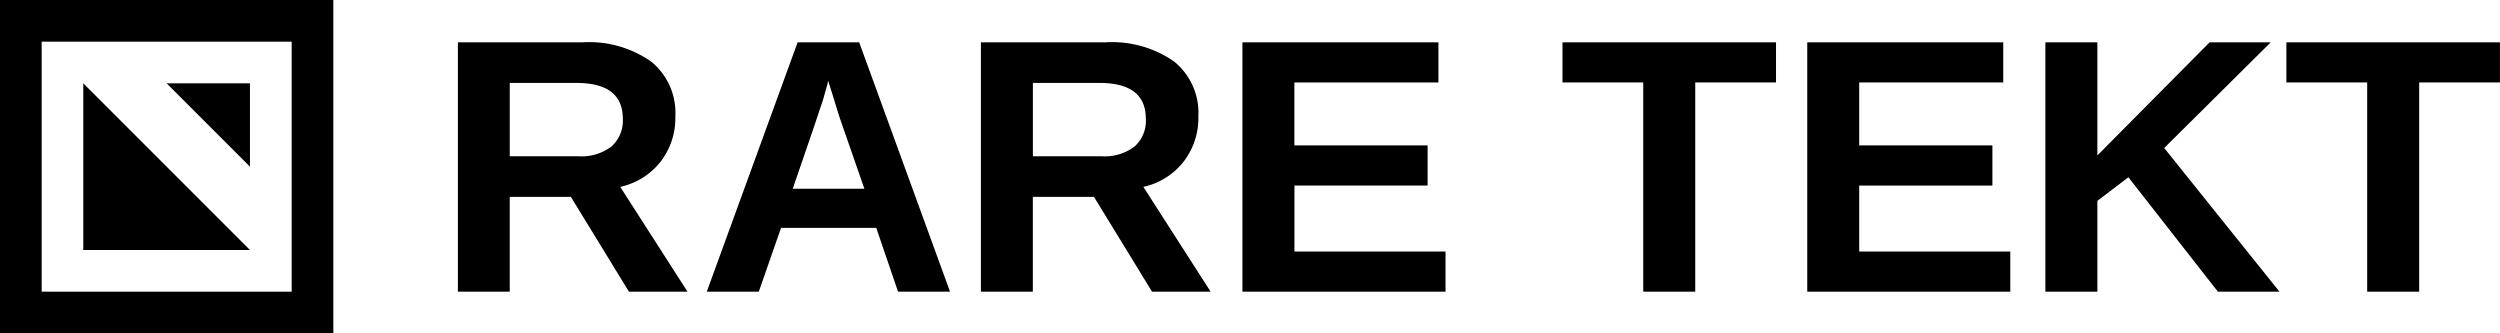 <svg xmlns="http://www.w3.org/2000/svg" width="187.5" height="25" viewBox="0 0 187.5 25">
  <g id="Logos_Company_logo" data-name="Logos/Company logo" transform="translate(0 0.135)">
    <g id="Logos_Company_logo-2" data-name="Logos/Company logo" transform="translate(0 -0.131)">
      <g id="RARETEKT_Logo_One_BK" transform="translate(0 -0.004)">
        <path id="パス_755" data-name="パス 755" d="M223.829,38.21,219.473,31.1h-4.585V38.21H211V19.51h9.333a8.129,8.129,0,0,1,5.158,1.44,4.957,4.957,0,0,1,1.818,4.128,5.335,5.335,0,0,1-1.113,3.389,5.262,5.262,0,0,1-3.021,1.883l5.046,7.86Zm-.459-12.969q0-2.682-3.47-2.686h-5.011v5.5h5.142a3.7,3.7,0,0,0,2.489-.737A2.6,2.6,0,0,0,223.37,25.241Z" transform="translate(-176.658 -16.335)"/>
        <path id="パス_756" data-name="パス 756" d="M340.034,38.21,338.4,33.424h-7.14l-1.67,4.785h-3.9l6.812-18.7h4.618l6.812,18.7Zm-5.241-15.817-.065.295c-.088.326-.19.693-.311,1.1s-.879,2.637-2.279,6.7h5.371l-1.867-5.371-.557-1.8Z" transform="translate(-272.681 -16.335)"/>
        <path id="パス_757" data-name="パス 757" d="M464.835,38.21,460.48,31.1h-4.585V38.21H452V19.51h9.333a8.129,8.129,0,0,1,5.158,1.44,4.957,4.957,0,0,1,1.818,4.128,5.335,5.335,0,0,1-1.113,3.389,5.262,5.262,0,0,1-3.013,1.883l5.046,7.86Zm-.466-12.969q0-2.682-3.47-2.686h-5v5.5h5.142a3.7,3.7,0,0,0,2.489-.737A2.587,2.587,0,0,0,464.37,25.241Z" transform="translate(-378.432 -16.335)"/>
        <path id="パス_758" data-name="パス 758" d="M572.51,38.21V19.51h14.7v3.009H576.406v4.72H586.4v3.013h-9.989V35.2h11.331V38.21Z" transform="translate(-479.328 -16.335)"/>
        <path id="パス_759" data-name="パス 759" d="M729.956,22.519V38.21h-3.9V22.519H720V19.51h16.014v3.009Z" transform="translate(-602.813 -16.335)"/>
        <path id="パス_760" data-name="パス 760" d="M832.78,38.21V19.51h14.7v3.009H836.677v4.72h9.989v3.013h-9.989V35.2h11.331V38.21Z" transform="translate(-697.236 -16.335)"/>
        <path id="パス_761" data-name="パス 761" d="M955.465,38.21l-6.712-8.581L946.427,31.4V38.21h-3.9V19.51h3.9v8.481l8.416-8.481h4.585l-7.99,7.925,8.646,10.775Z" transform="translate(-789.124 -16.335)"/>
        <path id="パス_762" data-name="パス 762" d="M1063.546,22.519V38.21h-3.9V22.519h-6.06V19.51h16.017v3.009Z" transform="translate(-882.107 -16.335)"/>
        <path id="パス_763" data-name="パス 763" d="M0,0H0V25H25V0ZM3.125,21.875V3.125h18.75v18.75Z"/>
        <path id="パス_764" data-name="パス 764" d="M83.03,44.65V38.4H76.78Z" transform="translate(-64.283 -32.15)"/>
        <path id="パス_765" data-name="パス 765" d="M38.38,38.4V50.9h12.5Z" transform="translate(-32.133 -32.15)"/>
      </g>
    </g>
  </g>
</svg>
